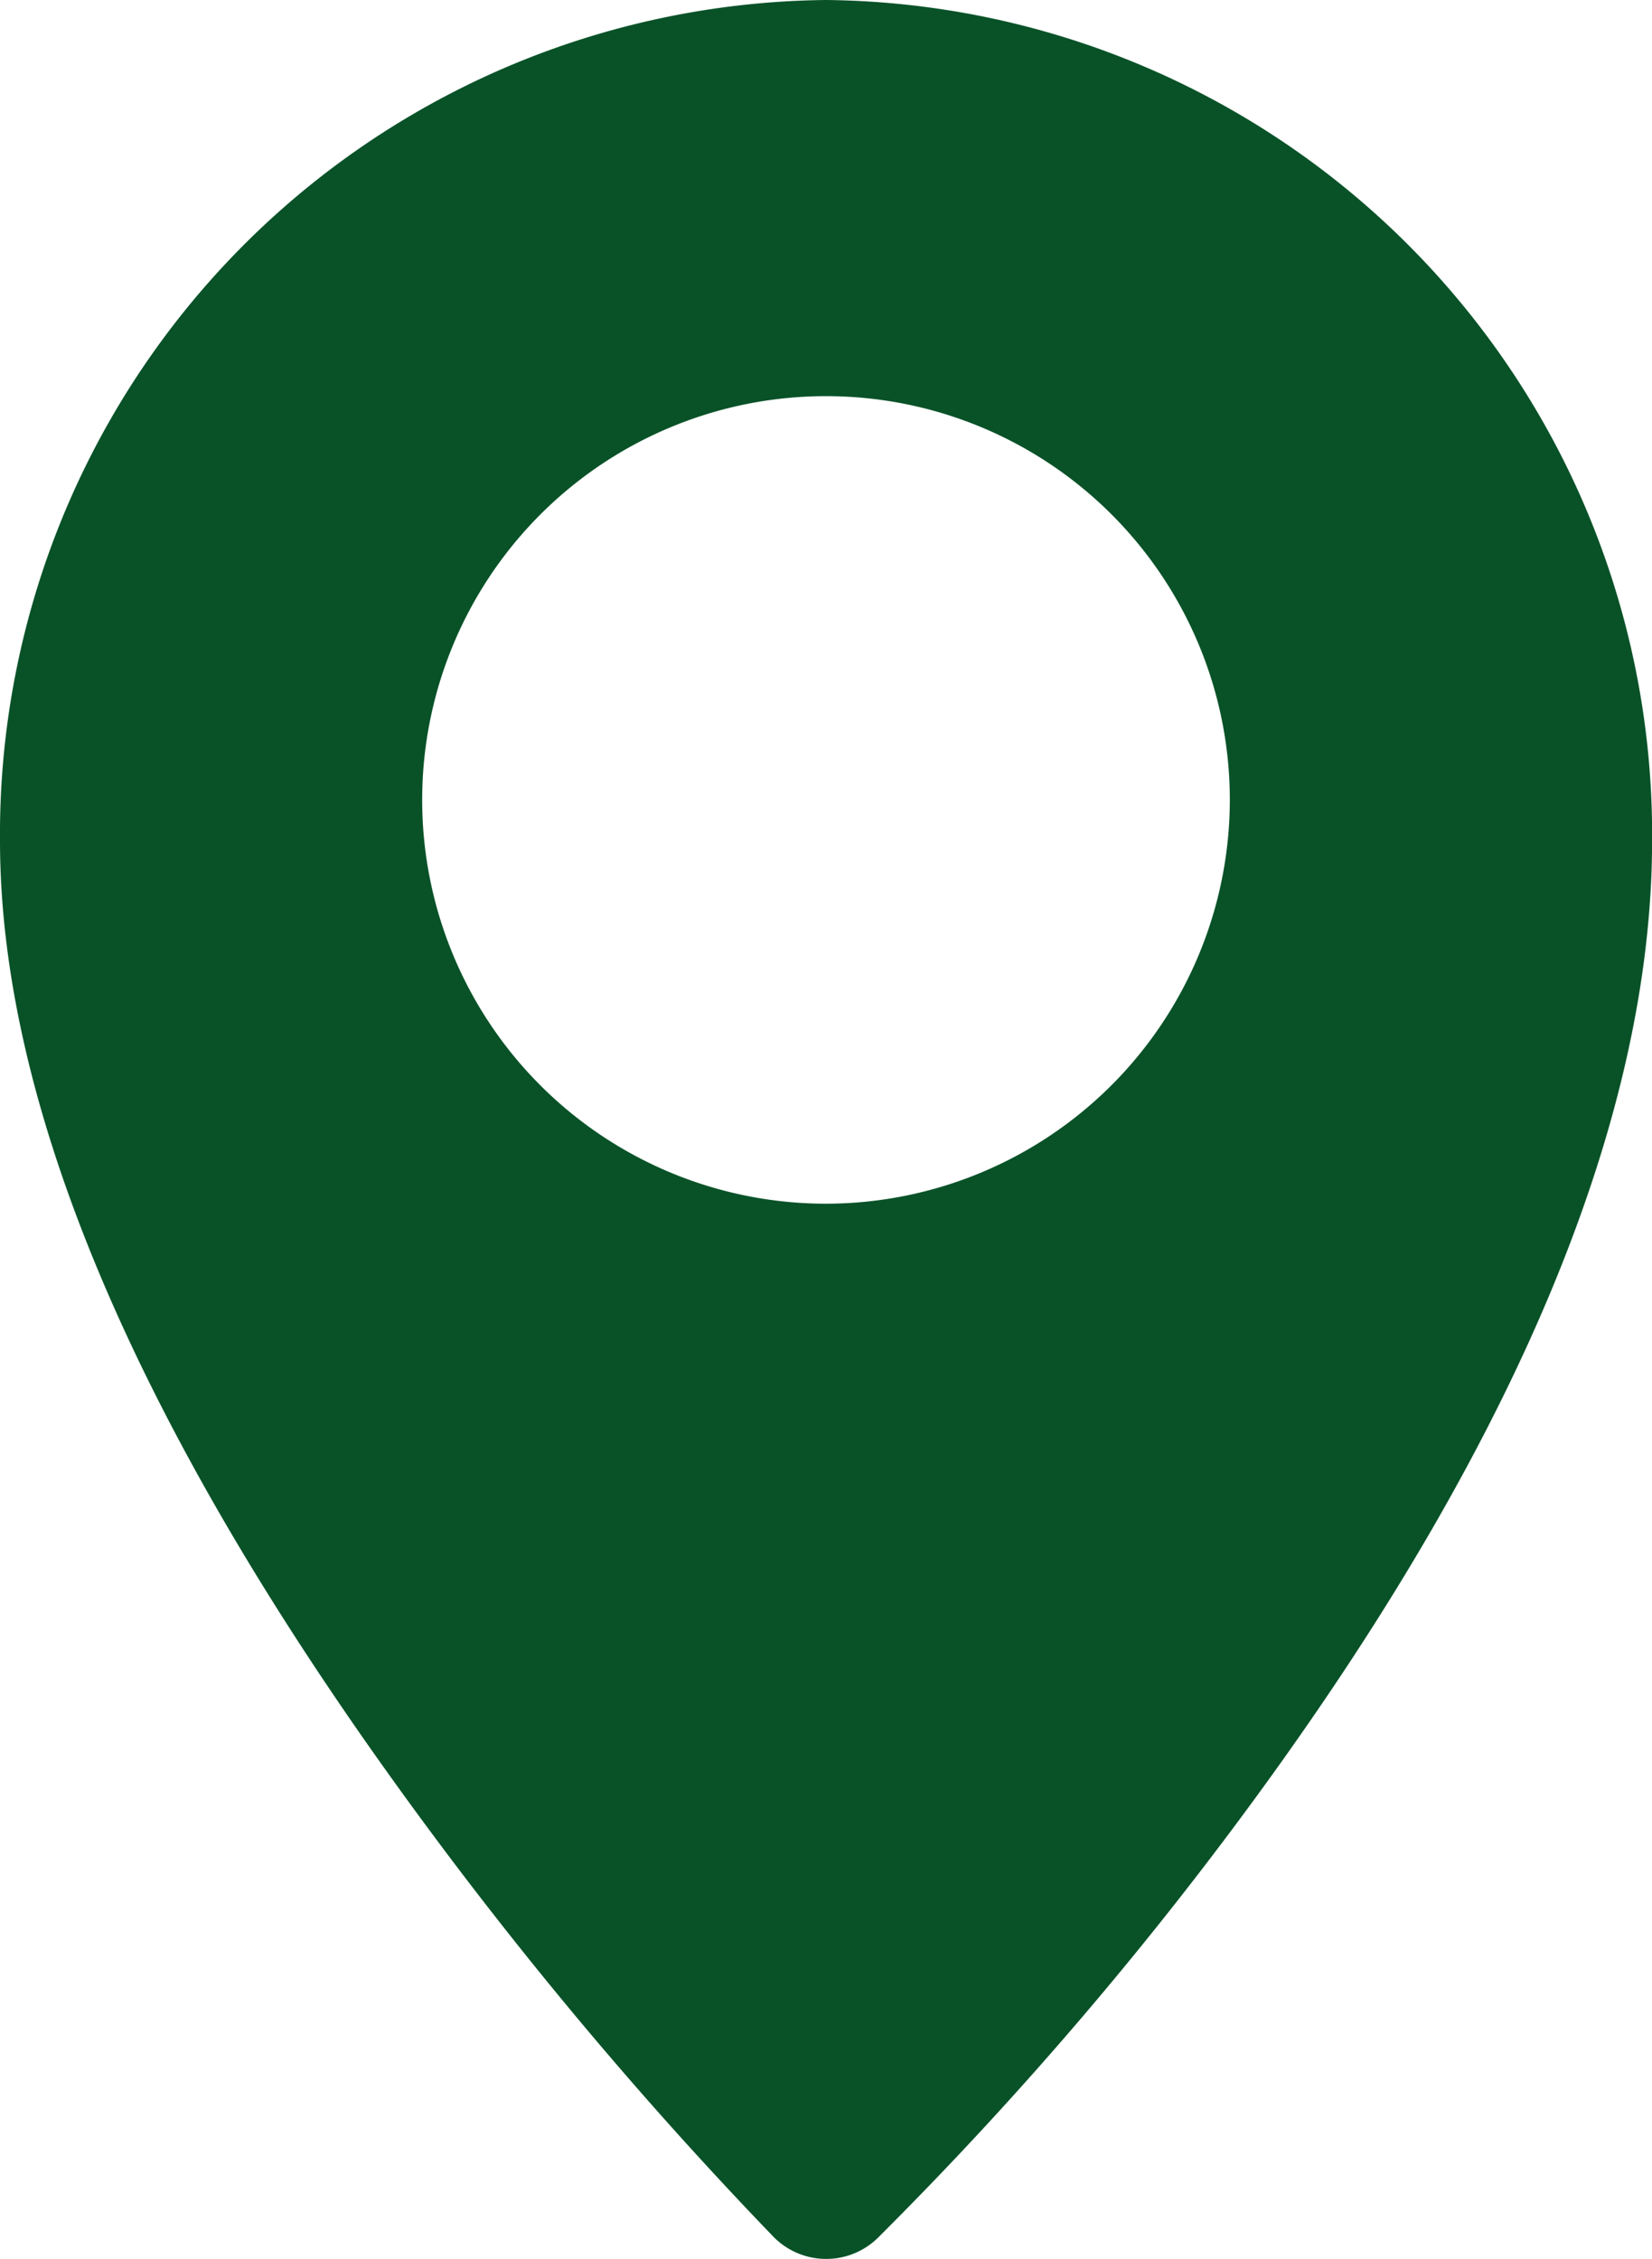 <svg xmlns="http://www.w3.org/2000/svg" width="18.634" height="25.485" viewBox="0 0 18.634 25.485"><defs><style>.a{fill:#095228;}</style></defs><path class="a" d="M78.134,0a9.412,9.412,0,0,0-9.317,9.484c0,2.925,1.48,6.476,4.4,10.553a46.5,46.5,0,0,0,4.328,5.2.833.833,0,0,0,1.169.013,41.973,41.973,0,0,0,4.338-5.07c2.92-4.017,4.4-7.616,4.4-10.7A9.413,9.413,0,0,0,78.134,0Zm0,13.579a4.555,4.555,0,1,1,4.555-4.555A4.56,4.56,0,0,1,78.134,13.579Z" transform="translate(-68.817)"/></svg>